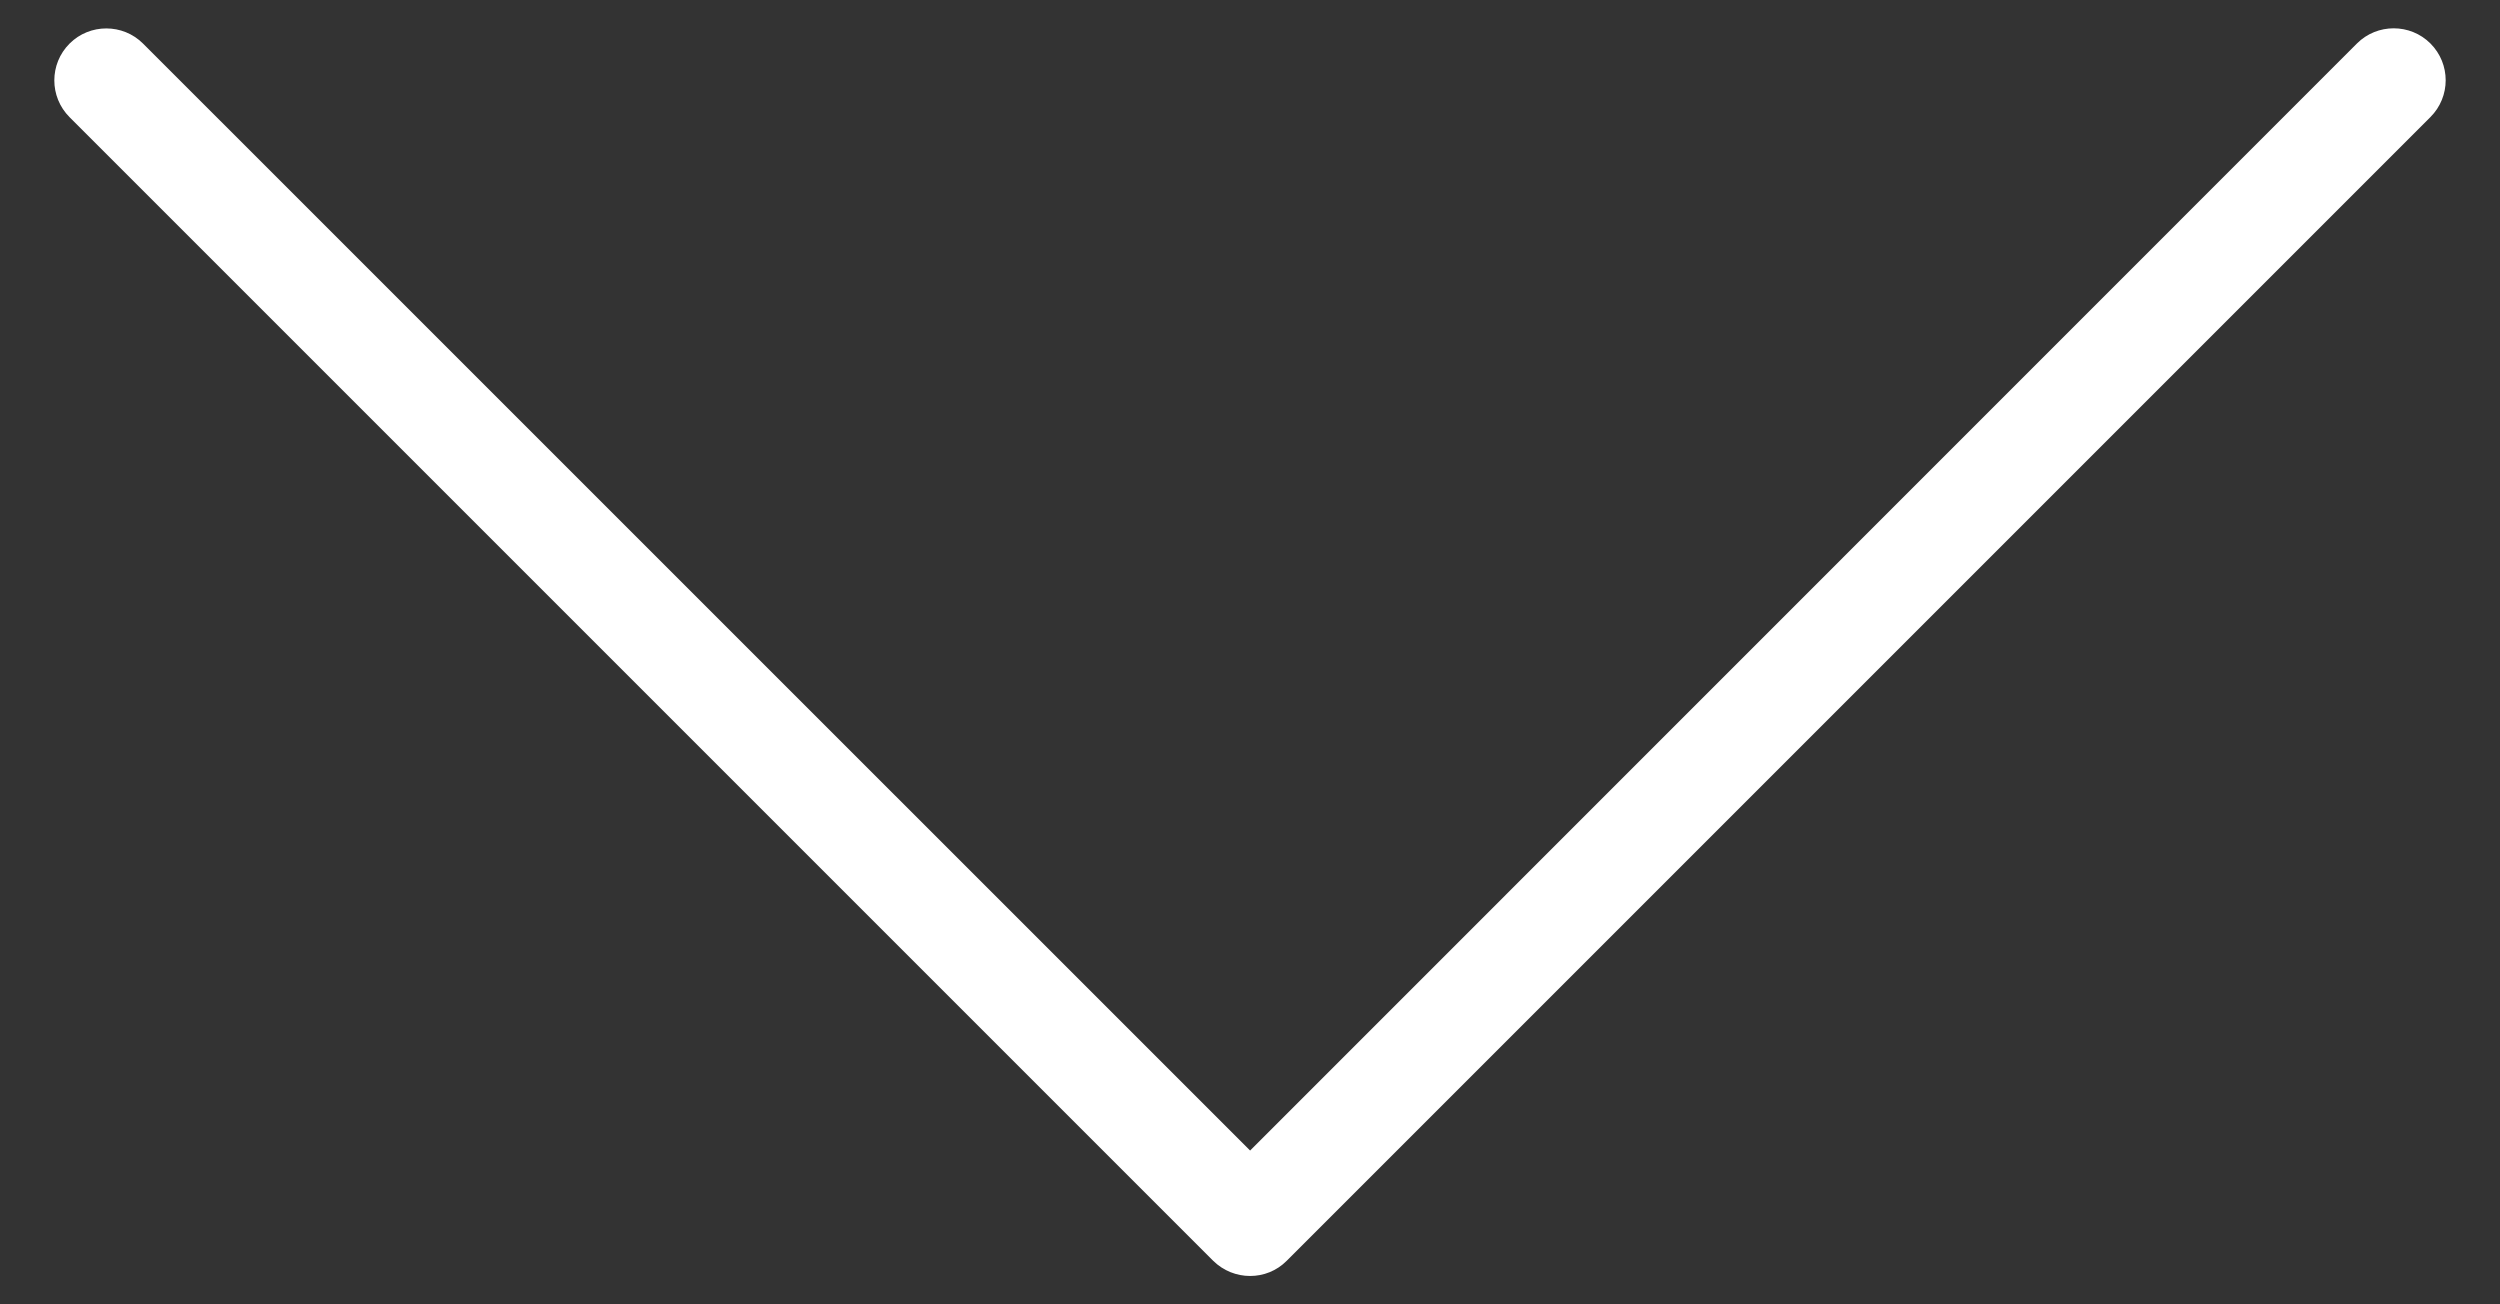 <svg width="23" height="12" viewBox="0 0 23 12" fill="none" xmlns="http://www.w3.org/2000/svg">
	<rect x="0" y="0" width="23" height="12" fill="#333333" stroke="none"/>
	<path d="M22.36 0.4C22.174 0.214 21.87 0.214 21.684 0.4L11.501 10.585L1.316 0.401C1.13 0.215 0.826 0.215 0.64 0.401C0.453 0.588 0.453 0.891 0.64 1.078L11.162 11.6C11.256 11.692 11.378 11.739 11.501 11.739C11.623 11.739 11.745 11.693 11.838 11.599L22.36 1.077C22.547 0.89 22.547 0.587 22.36 0.4Z"
		  fill="white"/>
</svg>
